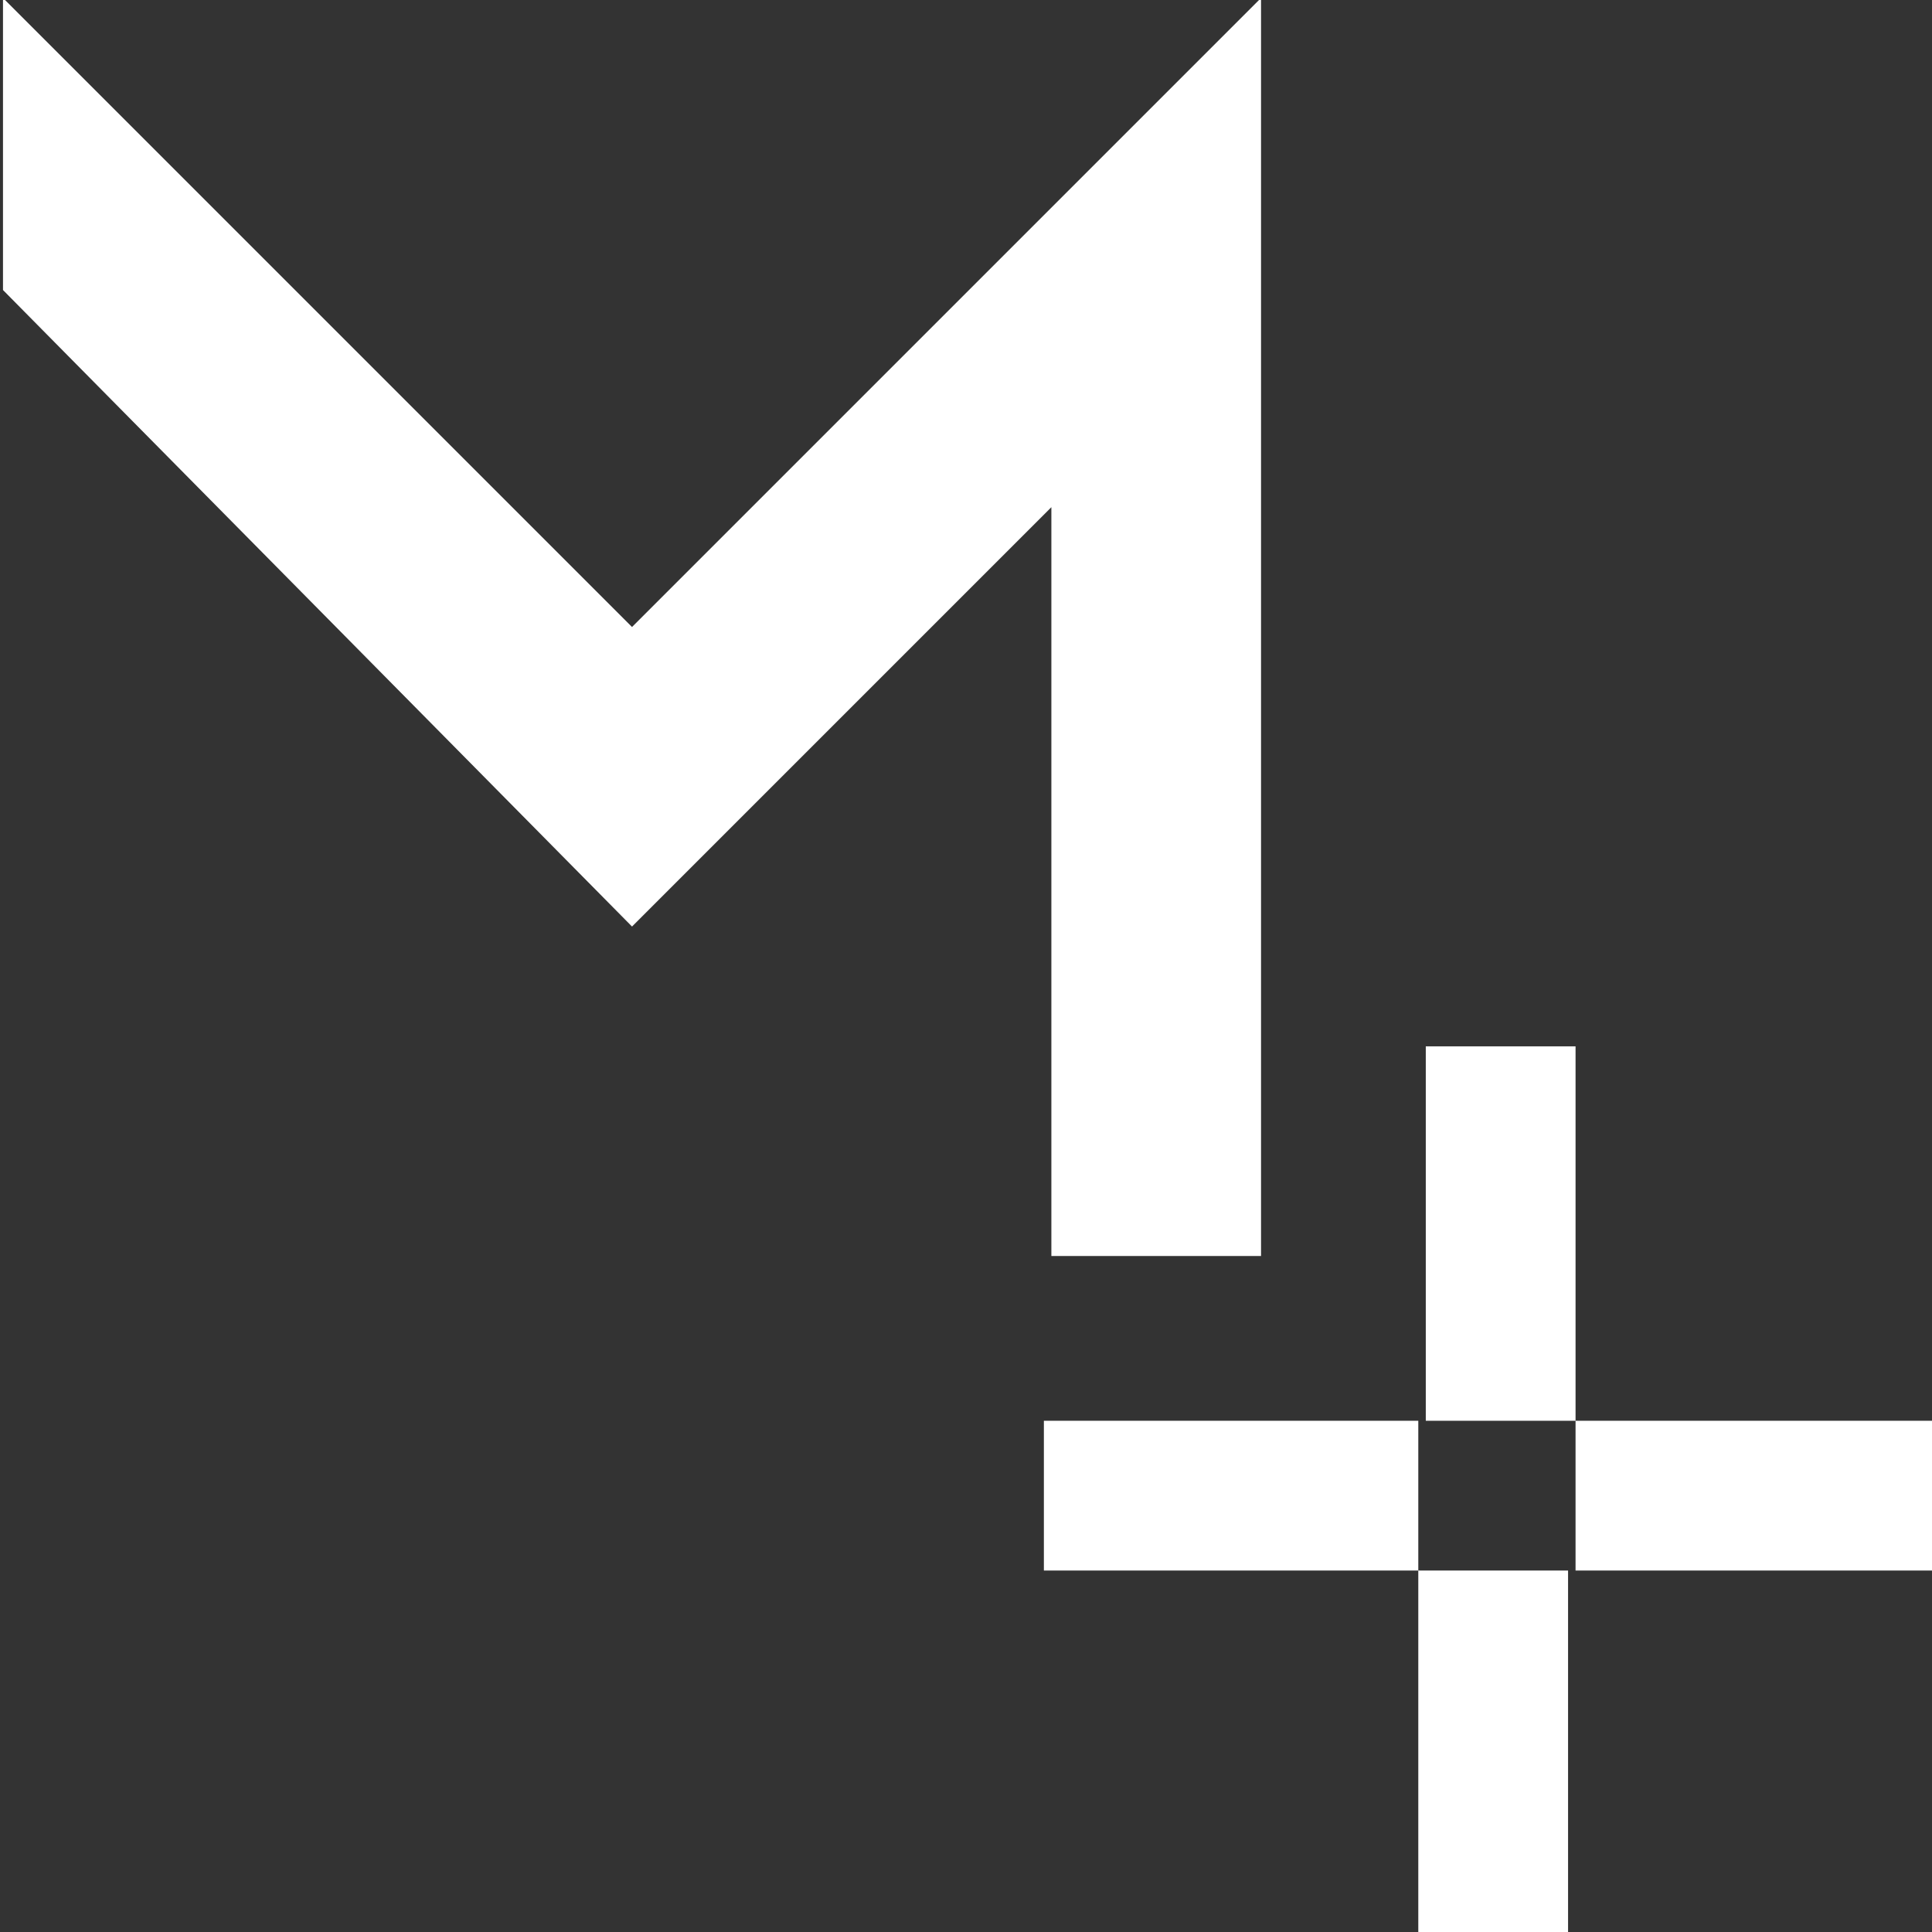 <?xml version="1.0" encoding="utf-8"?>
<!-- Generator: Adobe Illustrator 24.1.1, SVG Export Plug-In . SVG Version: 6.00 Build 0)  -->
<svg version="1.1" id="Layer_1" xmlns="http://www.w3.org/2000/svg" xmlns:xlink="http://www.w3.org/1999/xlink" x="0px" y="0px"
	 viewBox="0 0 25.8 25.8" style="enable-background:new 0 0 25.8 25.8;" xml:space="preserve">
<rect x="0" y="0" width="25.8" height="25.8" fill="#333333" stroke="none"/>
<style type="text/css">
	.st0{fill:#FFFFFF;}
</style>
<g transform="translate(-1178.56 -10689.427)">
	<path class="st0" d="M1197.5,10708.4v2h-5v-2H1197.5z M1199.6,10708.4h-2v-5h2V10708.4z M1197.5,10710.4h2v5h-2V10710.4z
		 M1204.6,10708.4v2h-5v-2H1204.6z"/>
	<path class="st0" d="M1187,10697.8l8.4-8.4v16.8h-2.8v-10l-5.6,5.6l-8.4-8.5v-3.9L1187,10697.8z"/>
</g>
</svg>
